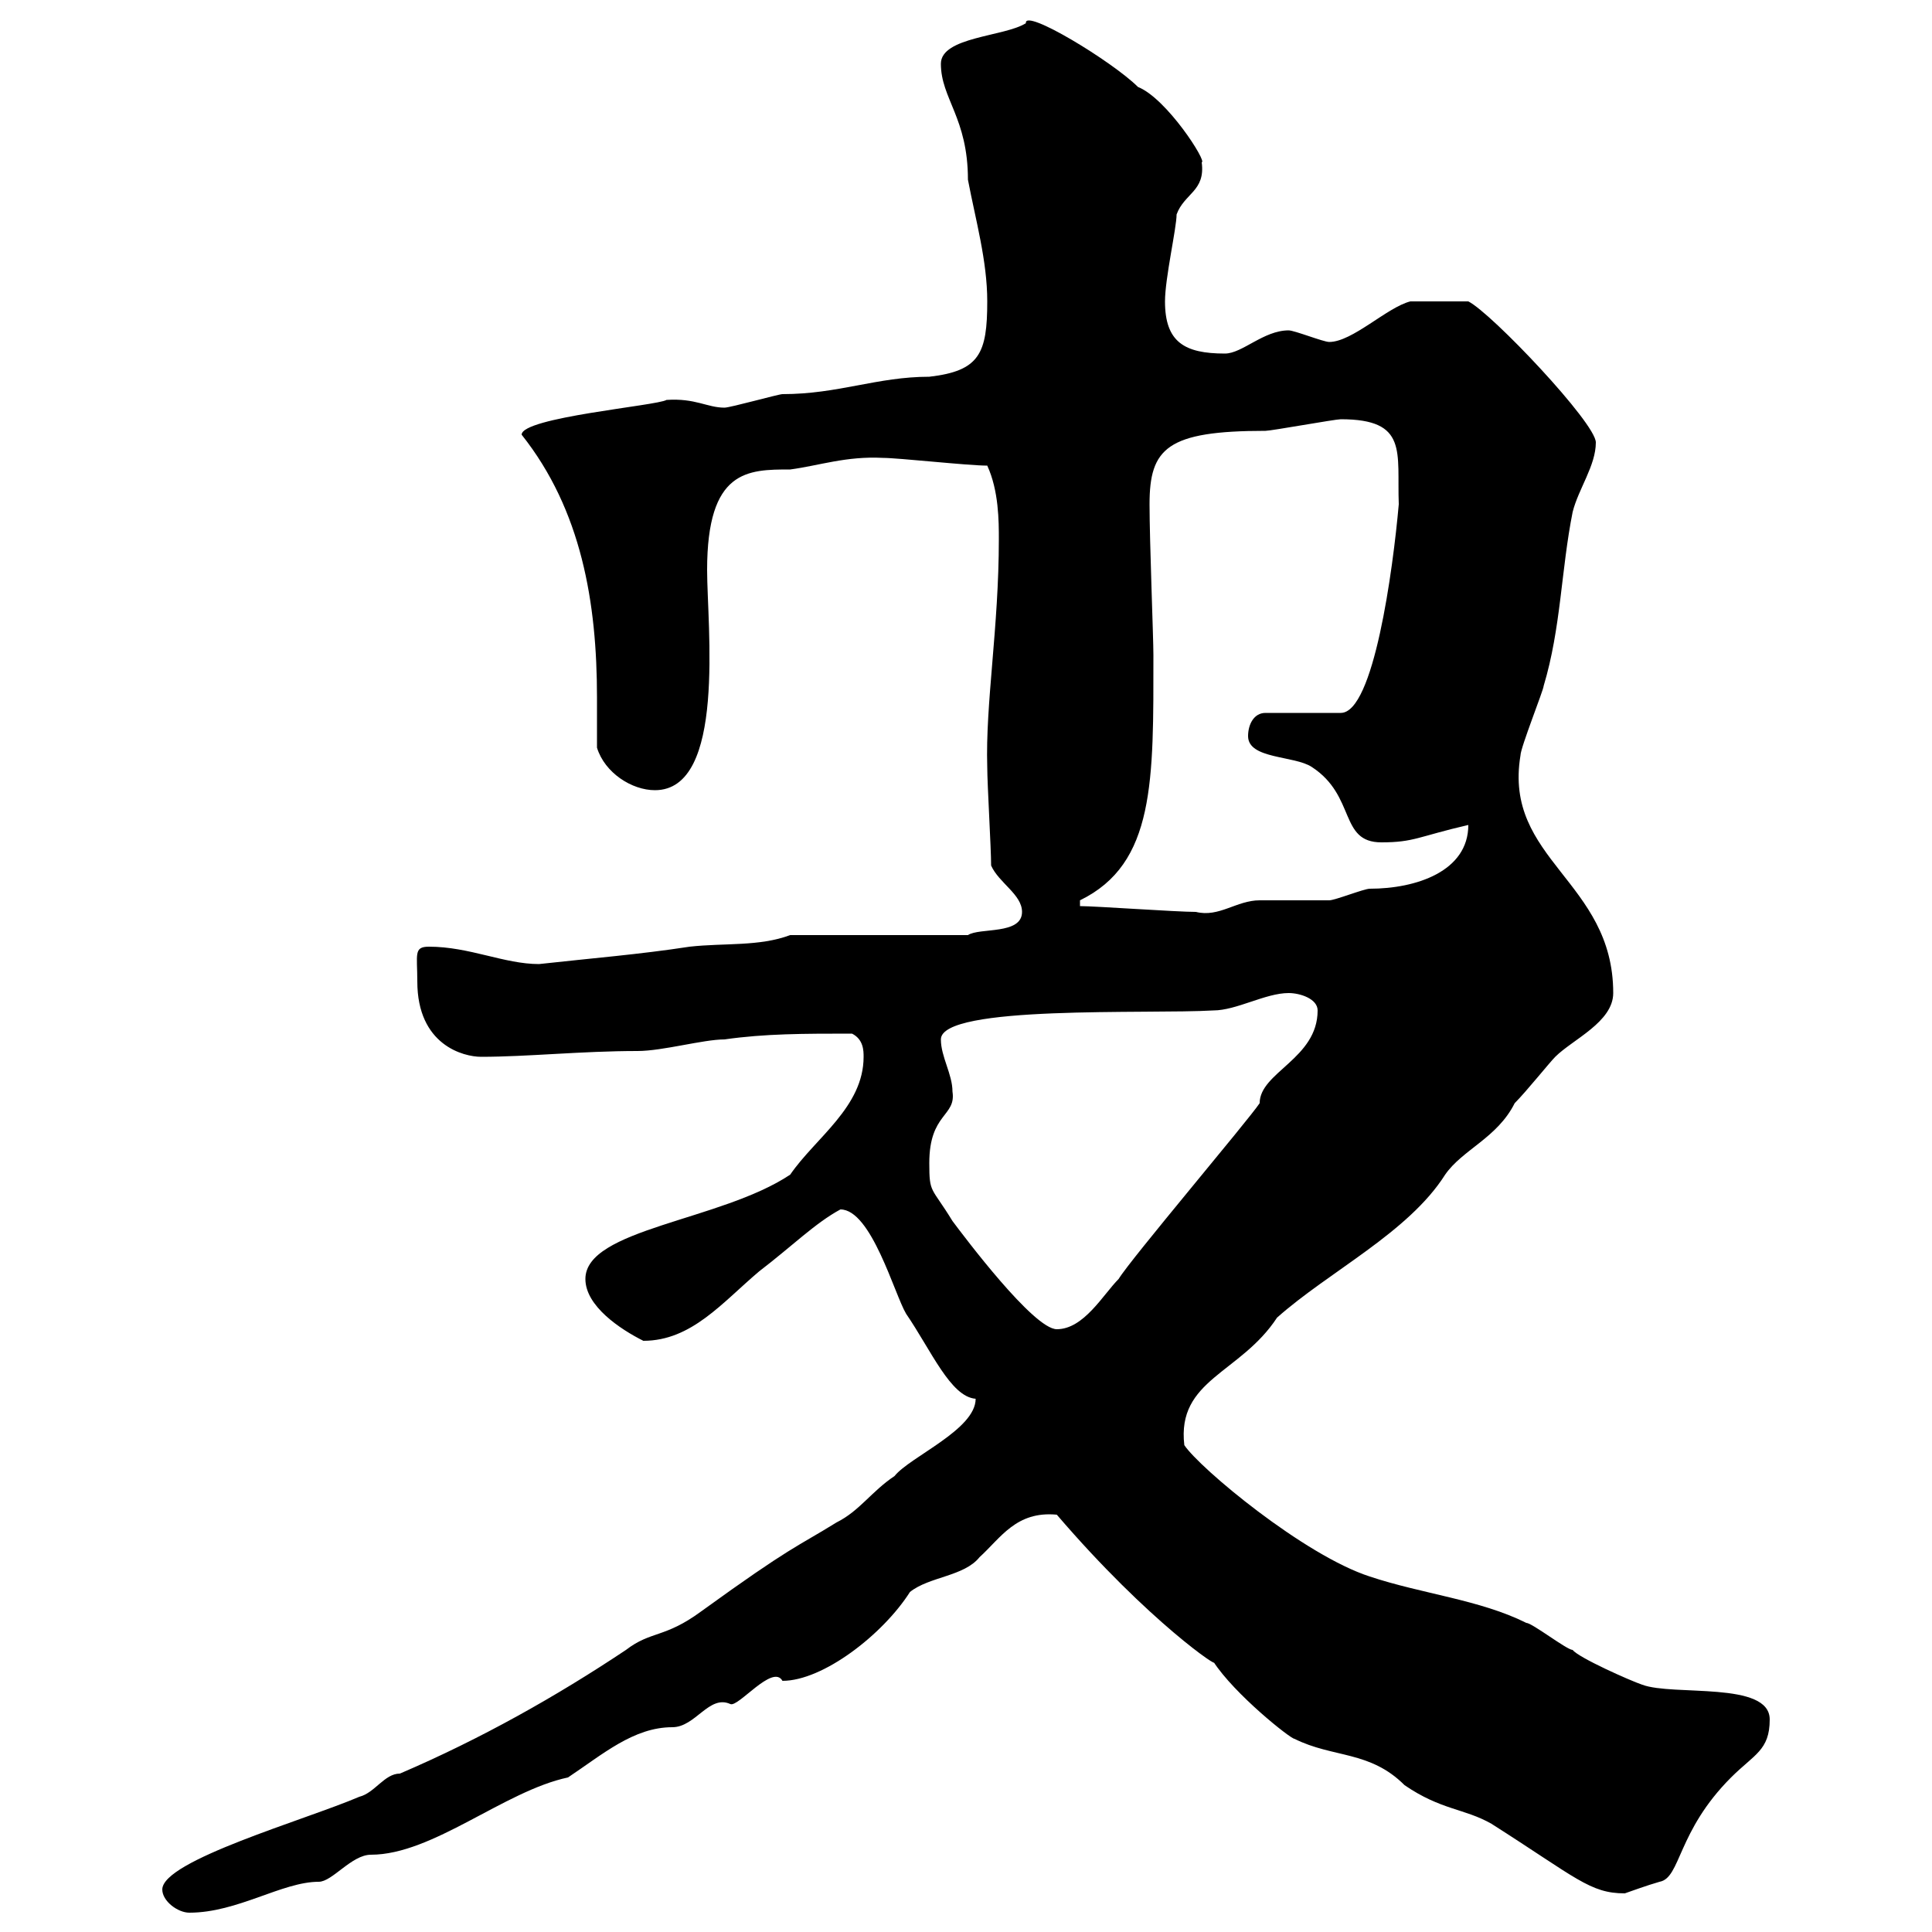 <svg xmlns="http://www.w3.org/2000/svg" xmlns:xlink="http://www.w3.org/1999/xlink" width="300" height="300"><path d="M25.20 293.40C25.20 295.20 27.60 297 29.40 297C36.90 297 43.80 292.20 49.50 292.20C51.60 292.20 54.60 288 57.60 288C67.20 288 78.30 278.10 88.20 276C93.60 272.40 98.40 268.20 104.40 268.20C108 268.20 110.10 263.10 113.40 264.60C114.60 265.20 120 258.30 121.50 261C127.80 261 137.10 253.80 141.30 247.20C144.30 244.80 149.70 244.80 152.10 241.80C155.40 238.80 157.80 234.60 164.10 235.20C178.50 252 189.90 259.50 188.40 258C191.70 263.10 200.40 270 201 270C207 273 212.70 271.80 218.10 277.20C223.80 281.10 227.40 280.80 231.60 283.20C244.80 291.60 246.90 294 252.30 294C253.20 293.70 255.60 292.80 257.70 292.20C261 291.60 260.40 284.40 268.80 276C272.40 272.40 274.80 271.80 274.80 267C274.80 261 259.80 263.40 255 261.60C253.20 261 245.10 257.40 244.20 256.20C243.30 256.20 237.90 252 237 252C229.80 248.40 220.80 247.50 212.70 244.80C202.50 241.50 186.30 228 183.90 224.40C182.70 214.20 192.60 213.30 198.30 204.60C206.40 197.40 218.70 191.40 224.40 182.40C227.10 178.50 232.50 176.70 235.20 171.30C237 169.50 240.60 165 241.50 164.10C244.20 161.40 250.50 158.70 250.50 154.20C250.50 136.80 233.40 133.50 236.10 117.30C236.10 116.10 239.70 107.10 239.70 106.50C242.40 97.50 242.40 88.50 244.20 79.50C245.10 75.90 247.80 72.30 247.80 68.70C247.80 65.70 231.60 48.60 228 46.80C225.30 46.80 221.40 46.80 219 46.80C215.40 47.70 210 53.10 206.40 53.10C205.50 53.10 201 51.30 200.10 51.30C196.20 51.30 192.90 54.90 190.20 54.90C183.90 54.90 180.90 53.10 180.90 46.80C180.90 43.20 182.70 35.40 182.70 33.30C183.90 30 187.20 29.70 186.60 25.20C187.50 25.20 181.20 15.30 176.70 13.50C172.80 9.60 159 1.20 159.30 3.60C156 5.70 146.10 5.70 146.10 9.90C146.10 15.30 150.30 18.30 150.30 27.90C151.50 34.20 153.30 40.50 153.30 46.80C153.30 54.90 152.10 57.60 144.30 58.50C136.20 58.50 130.20 61.20 121.50 61.20C120.90 61.20 113.40 63.30 112.50 63.30C109.80 63.30 108 61.80 103.50 62.10C102 63 81 64.80 81 67.50C90.30 79.20 92.70 93.60 92.70 108.30C92.70 110.70 92.70 113.70 92.70 116.10C93.90 120 98.10 122.70 101.70 122.70C112.80 122.70 109.80 97.20 109.80 88.50C109.80 72.90 116.10 72.90 122.70 72.90C127.20 72.30 131.40 70.80 137.10 71.10C139.50 71.10 150.30 72.30 153.30 72.30C155.10 76.20 155.10 81 155.10 83.70C155.10 97.50 153 109.20 153.30 119.10C153.30 121.80 153.90 131.70 153.90 134.40C155.10 137.10 158.70 138.90 158.70 141.60C158.70 145.20 152.10 144 150.30 145.20L122.70 145.20C117.90 147 112.50 146.40 107.10 147C99.30 148.20 91.80 148.80 83.70 149.70C78.30 149.70 72.90 147 66.60 147C64.20 147 64.80 148.20 64.80 152.40C64.80 162.30 72 164.10 74.70 164.10C81.90 164.10 90.30 163.20 99 163.20C102.90 163.20 109.20 161.40 112.50 161.40C118.80 160.50 124.80 160.50 132.30 160.50C134.10 161.40 134.10 163.20 134.10 164.10C134.10 171.90 126.60 176.70 122.70 182.40C111.90 189.60 90.90 190.80 90.90 198.60C90.90 202.80 96.30 206.40 99.90 208.20C107.40 208.20 112.20 202.20 117.90 197.40C123 193.50 126.60 189.90 130.50 187.80C135.30 187.80 138.90 201 140.70 204C144.60 209.70 147.60 216.90 151.50 217.20C151.50 222 141.30 226.20 138.90 229.20C135.30 231.60 133.50 234.60 129.90 236.40C123.60 240.30 123 240 108.90 250.20C103.20 254.40 101.10 253.20 97.20 256.20C86.40 263.40 74.70 270 62.10 275.40C59.70 275.40 58.20 278.40 55.80 279C47.40 282.60 25.20 288.90 25.20 293.40ZM144.30 180.60C144.30 172.80 148.50 173.40 147.90 169.50C147.90 166.80 146.10 164.10 146.10 161.40C146.10 156 178.50 157.50 188.40 156.90C192 156.90 196.50 154.20 200.10 154.20C201.90 154.20 204.60 155.10 204.60 156.90C204.60 164.40 195.60 166.50 195.60 171.30C193.80 174 175.50 195.60 173.70 198.60C171.30 201 168.30 206.40 164.10 206.40C160.50 206.40 149.70 192 147.90 189.60C144.60 184.20 144.30 185.40 144.30 180.60ZM167.70 140.70L167.70 139.80C179.40 134.10 179.10 121.20 179.10 101.70C179.10 99 178.50 84 178.50 78.30C178.50 69.60 181.20 66.90 196.50 66.90C197.40 66.90 207.30 65.10 208.20 65.10C218.70 65.10 216.90 70.20 217.20 78.30C216.30 88.50 213.30 110.70 208.20 110.70L196.50 110.70C194.70 110.70 193.80 112.50 193.80 114.30C193.80 117.90 201 117.30 203.70 119.10C210.60 123.60 207.90 130.80 214.50 130.80C219.60 130.80 220.20 129.90 228 128.10C228 135.30 219.90 138 212.70 138C211.80 138 207.30 139.80 206.40 139.80C205.50 139.80 196.50 139.80 195.60 139.80C192 139.80 189.30 142.50 185.70 141.60C182.70 141.60 170.10 140.70 167.70 140.70Z"/></svg>